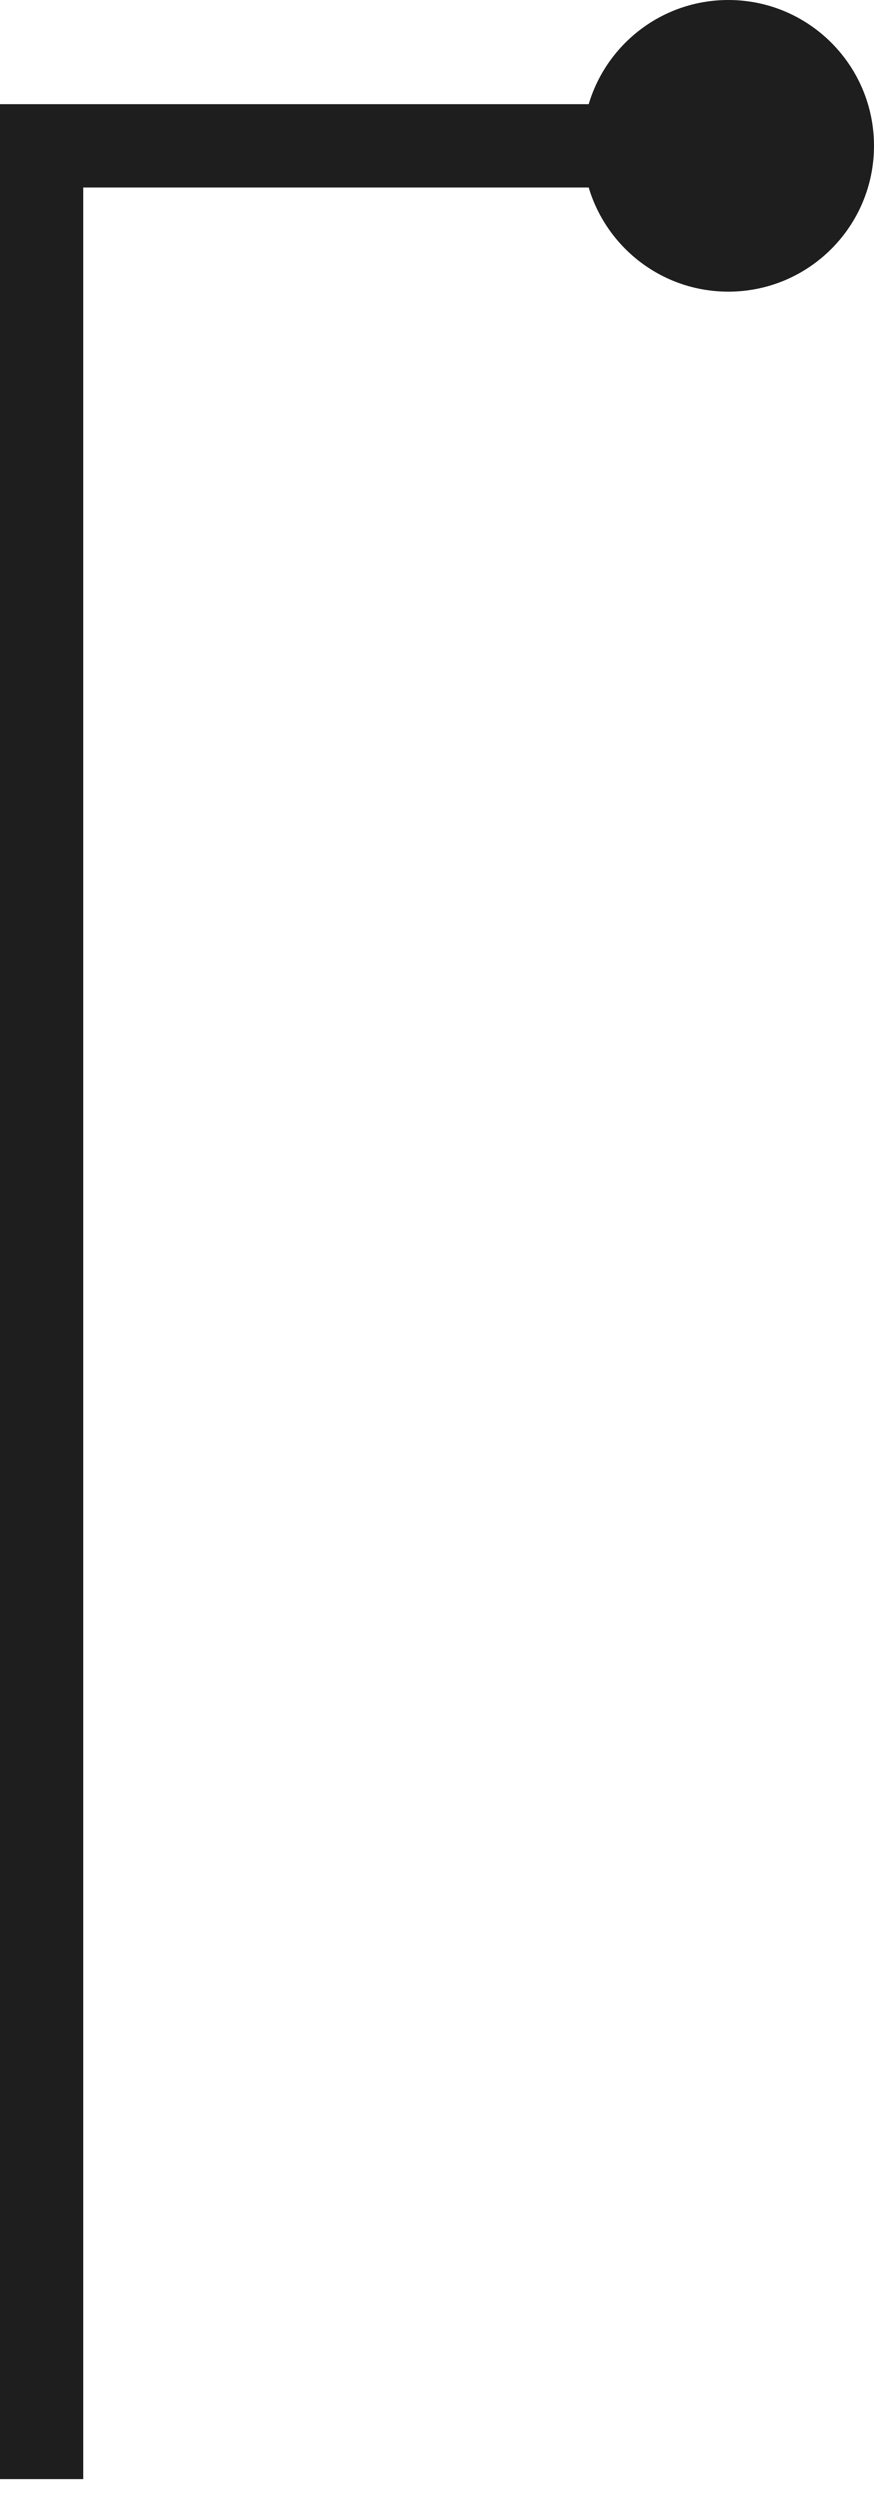 <?xml version="1.0" encoding="UTF-8"?> <svg xmlns="http://www.w3.org/2000/svg" width="21" height="60" viewBox="0 0 21 60" fill="none"><path d="M1 59.5L1 3.5H18" stroke="#1E1E1E" stroke-width="2" stroke-miterlimit="22.926"></path><path fill-rule="evenodd" clip-rule="evenodd" d="M21 3.5C21 1.567 19.433 4.76837e-07 17.5 4.76837e-07C15.567 4.76837e-07 14 1.567 14 3.5C14 5.433 15.567 7 17.5 7C19.433 7 21 5.433 21 3.5Z" fill="#1E1E1E"></path></svg> 